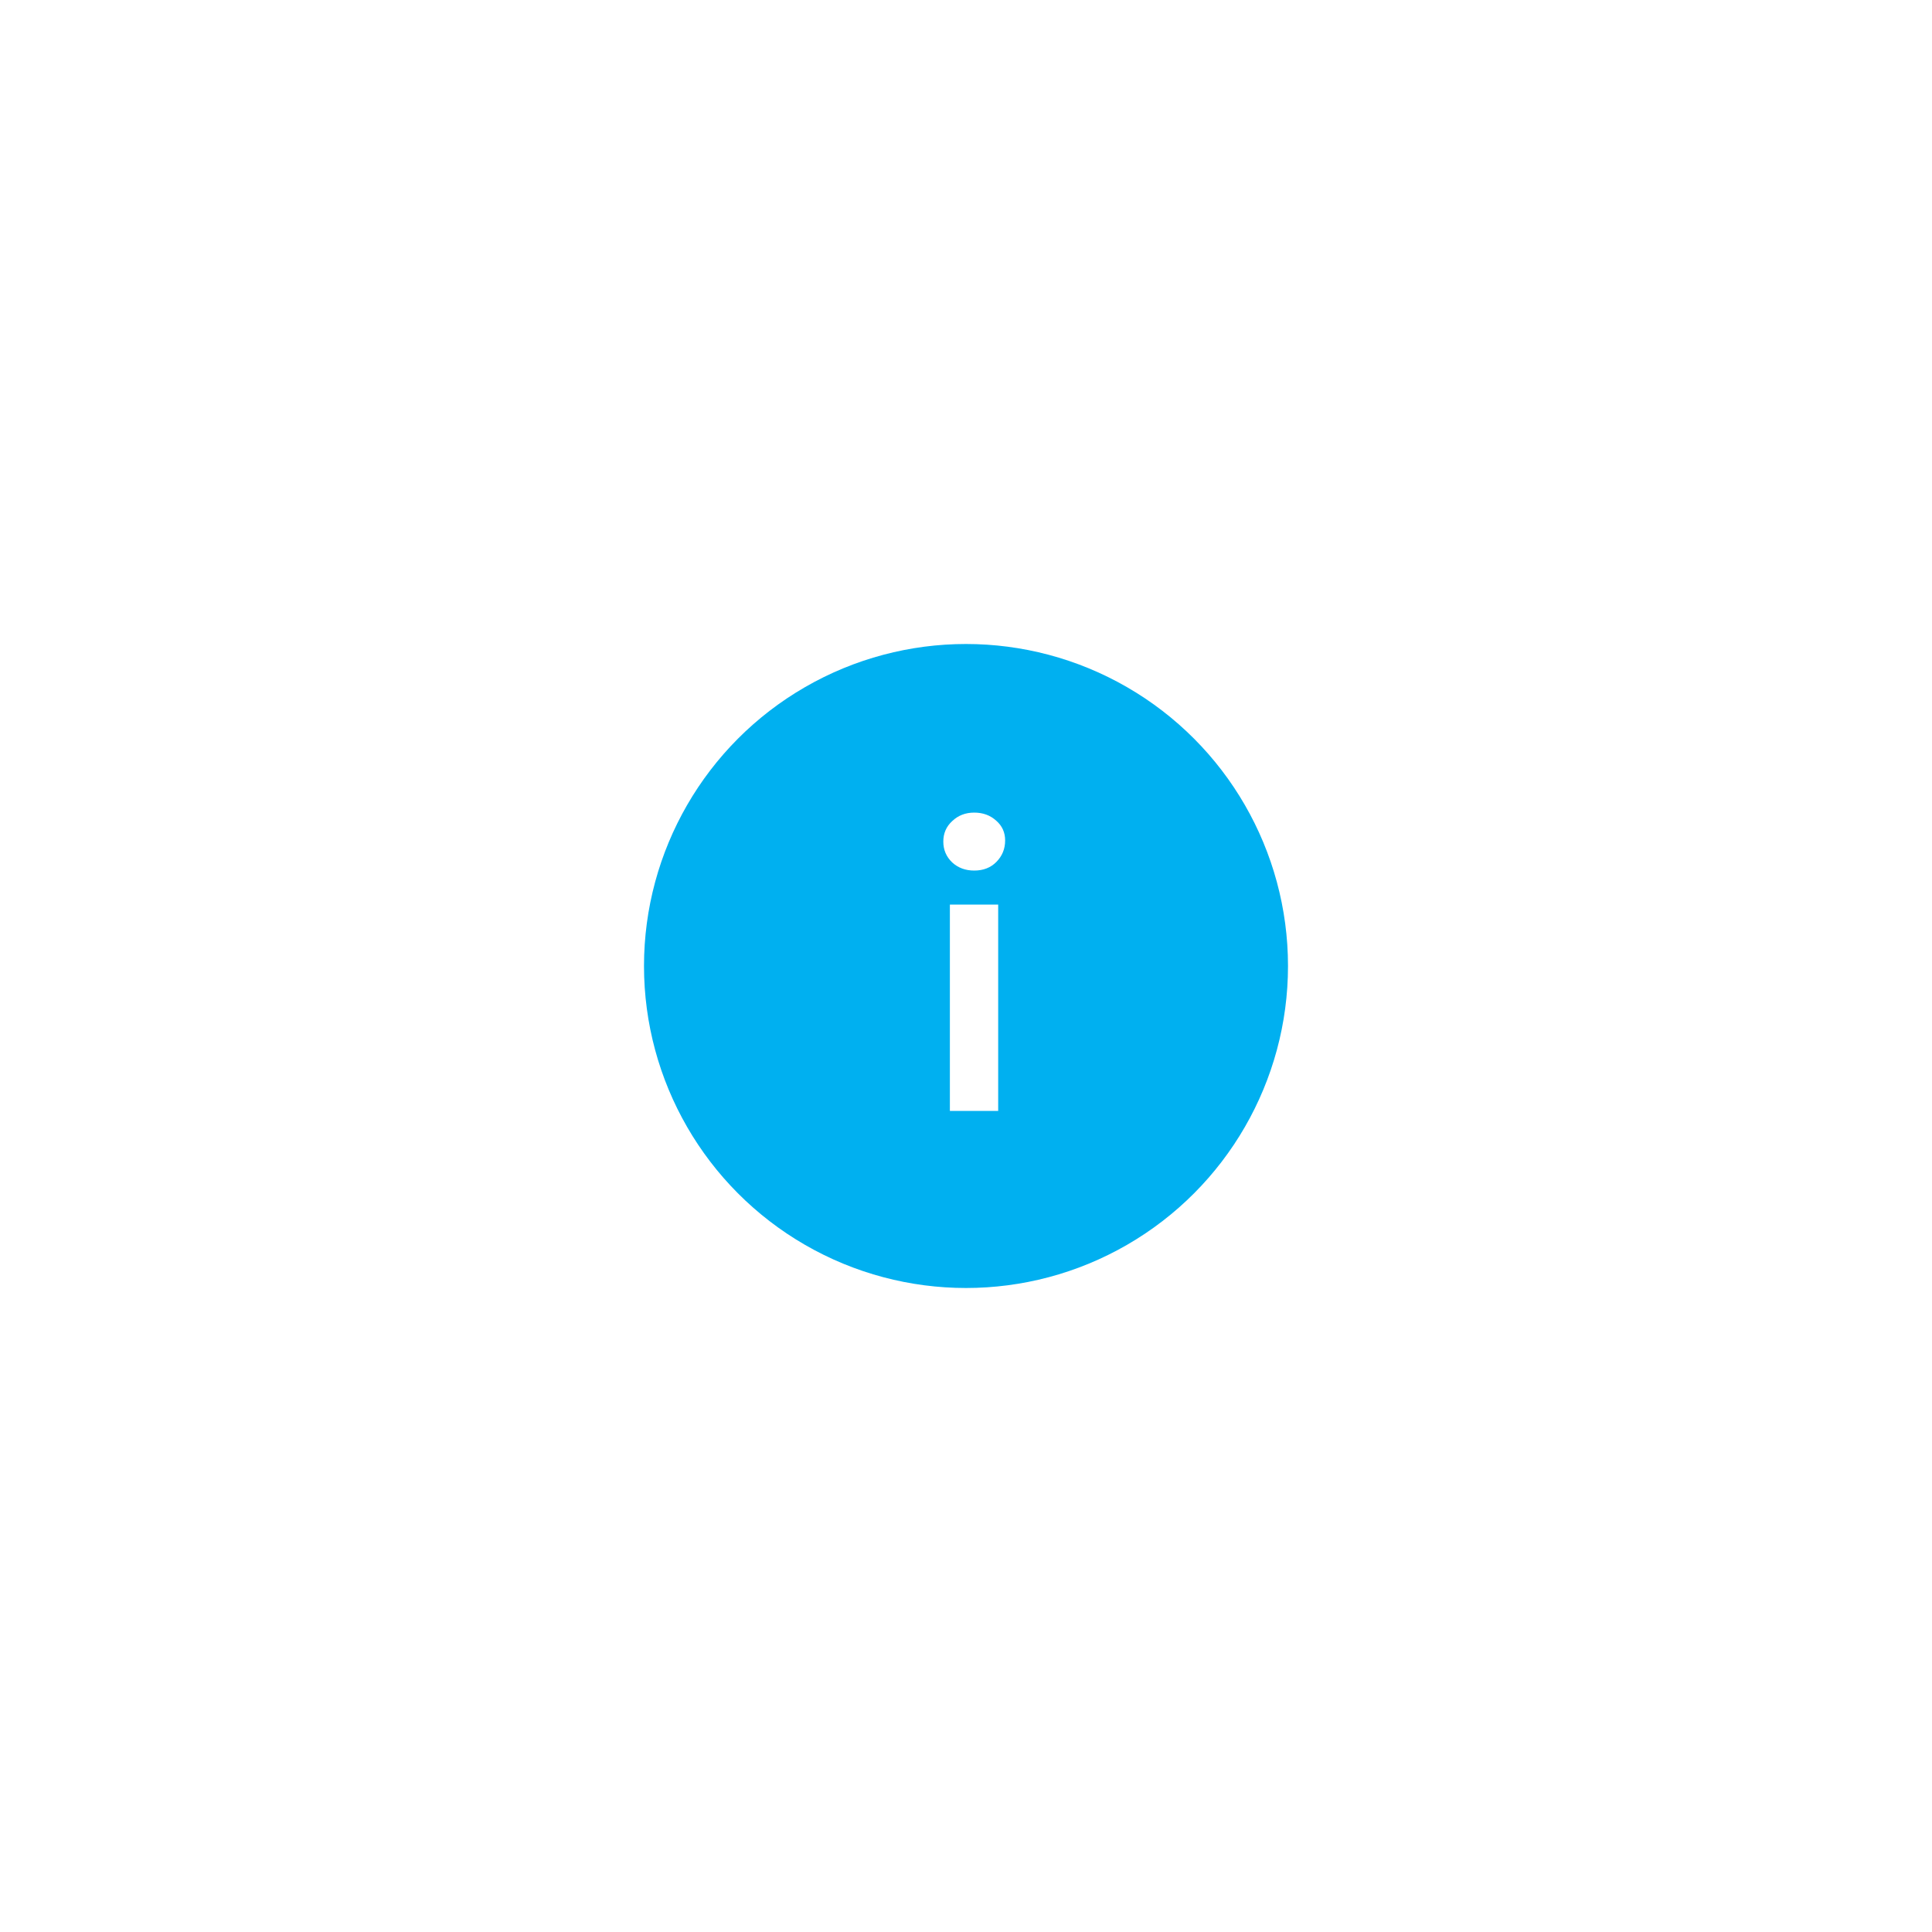 <?xml version="1.0" encoding="UTF-8"?> <svg xmlns="http://www.w3.org/2000/svg" width="120" height="120" viewBox="0 0 120 120" fill="none"> <g filter="url(#filter0_d_1244_7)"> <g filter="url(#filter1_b_1244_7)"> <circle cx="60" cy="60" r="30" fill="white" fill-opacity="0.3"></circle> </g> <circle cx="60" cy="60" r="20" fill="#00B0F0"></circle> <path d="M58.999 56.184H61.999V69H58.999V56.184ZM60.511 54.072C59.967 54.072 59.511 53.904 59.143 53.568C58.775 53.216 58.591 52.784 58.591 52.272C58.591 51.76 58.775 51.336 59.143 51C59.511 50.648 59.967 50.472 60.511 50.472C61.055 50.472 61.511 50.64 61.879 50.976C62.247 51.296 62.431 51.704 62.431 52.2C62.431 52.728 62.247 53.176 61.879 53.544C61.527 53.896 61.071 54.072 60.511 54.072Z" fill="white"></path> </g> <defs> <filter id="filter0_d_1244_7" x="0" y="0" width="120" height="120" filterUnits="userSpaceOnUse" color-interpolation-filters="sRGB"> <feFlood flood-opacity="0" result="BackgroundImageFix"></feFlood> <feColorMatrix in="SourceAlpha" type="matrix" values="0 0 0 0 0 0 0 0 0 0 0 0 0 0 0 0 0 0 127 0" result="hardAlpha"></feColorMatrix> <feOffset></feOffset> <feGaussianBlur stdDeviation="15"></feGaussianBlur> <feColorMatrix type="matrix" values="0 0 0 0 0 0 0 0 0 0.69 0 0 0 0 0.941 0 0 0 0.3 0"></feColorMatrix> <feBlend mode="normal" in2="BackgroundImageFix" result="effect1_dropShadow_1244_7"></feBlend> <feBlend mode="normal" in="SourceGraphic" in2="effect1_dropShadow_1244_7" result="shape"></feBlend> </filter> <filter id="filter1_b_1244_7" x="-30" y="-30" width="180" height="180" filterUnits="userSpaceOnUse" color-interpolation-filters="sRGB"> <feFlood flood-opacity="0" result="BackgroundImageFix"></feFlood> <feGaussianBlur in="BackgroundImage" stdDeviation="30"></feGaussianBlur> <feComposite in2="SourceAlpha" operator="in" result="effect1_backgroundBlur_1244_7"></feComposite> <feBlend mode="normal" in="SourceGraphic" in2="effect1_backgroundBlur_1244_7" result="shape"></feBlend> </filter> </defs> </svg> 